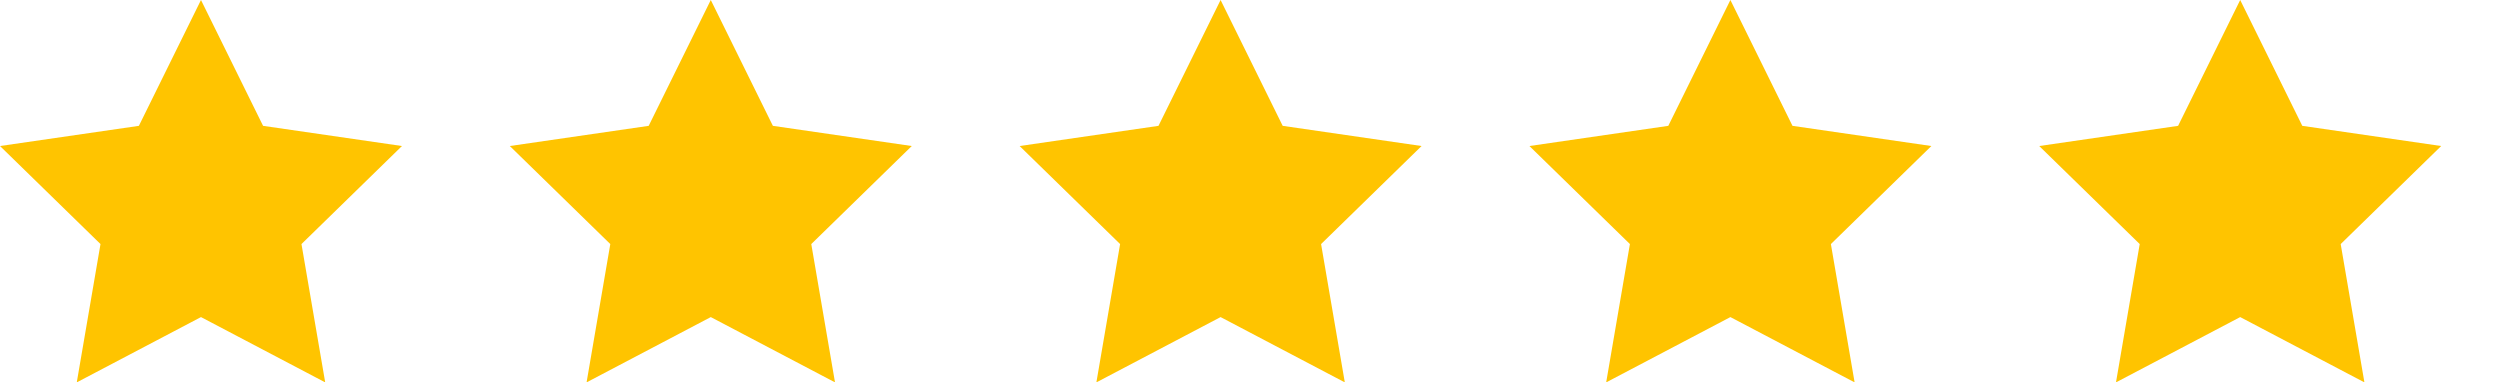 <svg xmlns="http://www.w3.org/2000/svg" xmlns:xlink="http://www.w3.org/1999/xlink" width="127.5" height="19.497" viewBox="0 0 127.5 19.497"><defs><clipPath id="clip-path"><rect width="127.5" height="19.497" fill="none"></rect></clipPath></defs><g id="g-star" clip-path="url(#clip-path)"><g transform="translate(-978 -5165.734)"><path id="star_8_" data-name="star (8)" d="M10.25,1.318l3.167,6.418L20.5,8.765l-5.125,5,1.21,7.054-6.335-3.33-6.335,3.33,1.21-7.054L0,8.765,7.083,7.736Z" transform="translate(978 5164.416)" fill="#ffc400"></path></g><g transform="translate(-952 -5165.734)"><path id="star_8_2" data-name="star (8)" d="M10.25,1.318l3.167,6.418L20.5,8.765l-5.125,5,1.21,7.054-6.335-3.33-6.335,3.33,1.21-7.054L0,8.765,7.083,7.736Z" transform="translate(978 5164.416)" fill="#ffc400"></path></g><g transform="translate(-926 -5165.734)"><path id="star_8_3" data-name="star (8)" d="M10.25,1.318l3.167,6.418L20.5,8.765l-5.125,5,1.21,7.054-6.335-3.33-6.335,3.33,1.21-7.054L0,8.765,7.083,7.736Z" transform="translate(978 5164.416)" fill="#ffc400"></path></g><g transform="translate(-900 -5165.734)"><path id="star_8_4" data-name="star (8)" d="M10.25,1.318l3.167,6.418L20.5,8.765l-5.125,5,1.21,7.054-6.335-3.33-6.335,3.33,1.21-7.054L0,8.765,7.083,7.736Z" transform="translate(978 5164.416)" fill="#ffc400"></path></g><g transform="translate(-874 -5165.734)"><path id="star_8_5" data-name="star (8)" d="M10.25,1.318l3.167,6.418L20.5,8.765l-5.125,5,1.21,7.054-6.335-3.33-6.335,3.33,1.21-7.054L0,8.765,7.083,7.736Z" transform="translate(978 5164.416)" fill="#ffc400"></path></g></g></svg>